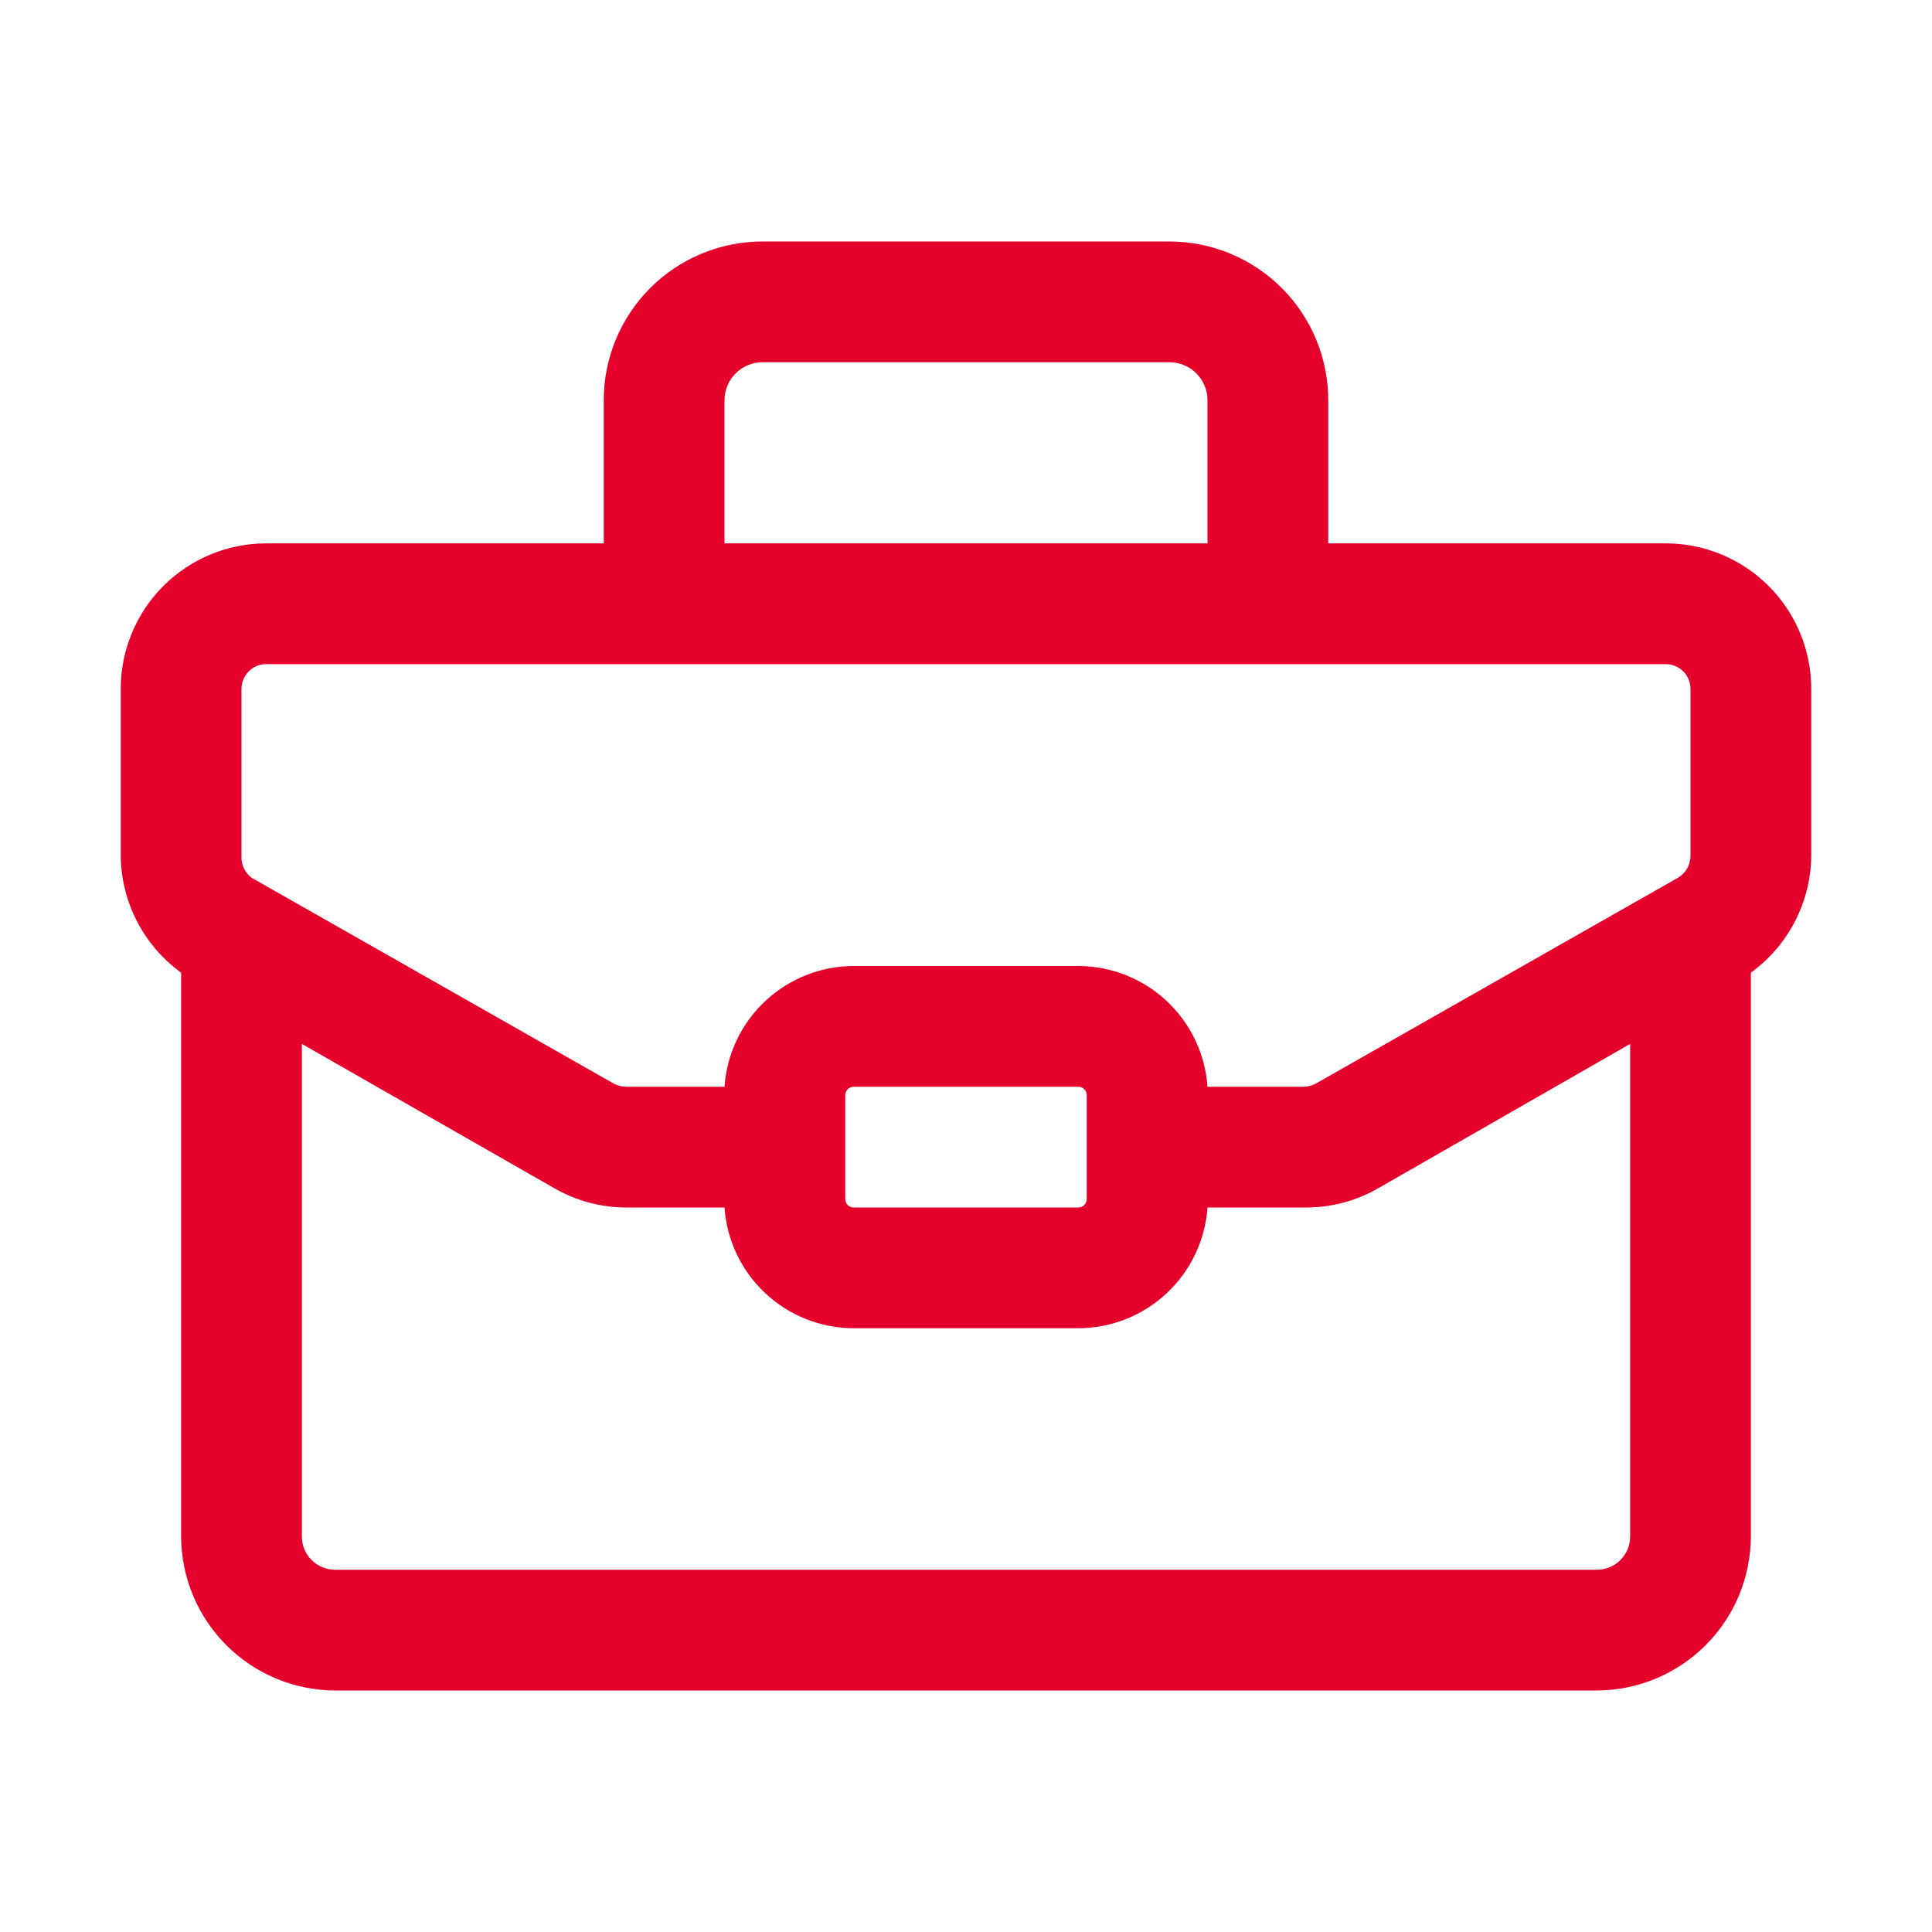 <?xml version="1.0" encoding="UTF-8"?> <svg xmlns="http://www.w3.org/2000/svg" width="72" height="72" viewBox="0 0 72 72" fill="none"><path d="M62.077 20.25H49.5V14.918C49.5 13.352 48.88 11.85 47.775 10.741C46.67 9.632 45.17 9.006 43.605 9H28.417C26.848 9 25.343 9.623 24.233 10.733C23.123 11.843 22.5 13.348 22.5 14.918V20.25H9.922C8.484 20.25 7.105 20.821 6.088 21.838C5.071 22.855 4.5 24.234 4.5 25.672V31.905C4.51 32.754 4.719 33.589 5.11 34.343C5.501 35.097 6.062 35.749 6.75 36.248V57.263C6.756 58.782 7.362 60.238 8.437 61.313C9.512 62.388 10.968 62.994 12.487 63H59.512C61.032 62.994 62.488 62.388 63.563 61.313C64.638 60.238 65.244 58.782 65.25 57.263V36.248C65.938 35.749 66.499 35.097 66.89 34.343C67.281 33.589 67.49 32.754 67.5 31.905V25.672C67.5 24.234 66.929 22.855 65.912 21.838C64.895 20.821 63.516 20.25 62.077 20.25ZM27 14.918C27 14.542 27.149 14.181 27.415 13.915C27.681 13.649 28.041 13.5 28.417 13.5H43.605C43.977 13.506 44.332 13.658 44.593 13.923C44.854 14.188 45 14.545 45 14.918V20.25H27V14.918ZM9 25.672C9 25.428 9.097 25.193 9.27 25.02C9.443 24.847 9.678 24.75 9.922 24.75H62.077C62.322 24.75 62.557 24.847 62.73 25.02C62.903 25.193 63 25.428 63 25.672V31.905C62.998 32.069 62.954 32.231 62.871 32.373C62.788 32.515 62.67 32.633 62.527 32.715L49.027 40.388C48.888 40.459 48.734 40.497 48.577 40.5H45C44.915 39.284 44.374 38.145 43.486 37.311C42.597 36.477 41.426 36.008 40.207 36H31.815C30.592 36.003 29.416 36.468 28.523 37.303C27.629 38.138 27.085 39.28 27 40.5H23.332C23.176 40.497 23.022 40.459 22.882 40.388L9.382 32.715C9.257 32.622 9.156 32.5 9.089 32.358C9.022 32.217 8.992 32.061 9 31.905V25.672ZM40.5 40.815V44.685C40.5 44.769 40.467 44.849 40.408 44.908C40.349 44.967 40.269 45 40.185 45H31.815C31.731 45 31.651 44.967 31.592 44.908C31.533 44.849 31.5 44.769 31.5 44.685V40.815C31.5 40.731 31.533 40.651 31.592 40.592C31.651 40.533 31.731 40.5 31.815 40.5H40.185C40.269 40.5 40.349 40.533 40.408 40.592C40.467 40.651 40.5 40.731 40.5 40.815ZM59.512 58.5H12.487C12.159 58.5 11.845 58.37 11.612 58.138C11.38 57.906 11.25 57.591 11.25 57.263V38.903L20.655 44.28C21.469 44.75 22.392 44.998 23.332 45H27C27.085 46.216 27.626 47.355 28.514 48.189C29.403 49.023 30.574 49.492 31.792 49.5H40.162C41.389 49.503 42.571 49.04 43.469 48.205C44.367 47.369 44.914 46.224 45 45H48.69C49.63 44.998 50.553 44.75 51.367 44.28L60.75 38.903V57.263C60.75 57.591 60.62 57.906 60.388 58.138C60.155 58.37 59.841 58.5 59.512 58.5Z" fill="#E4002B"></path></svg> 
